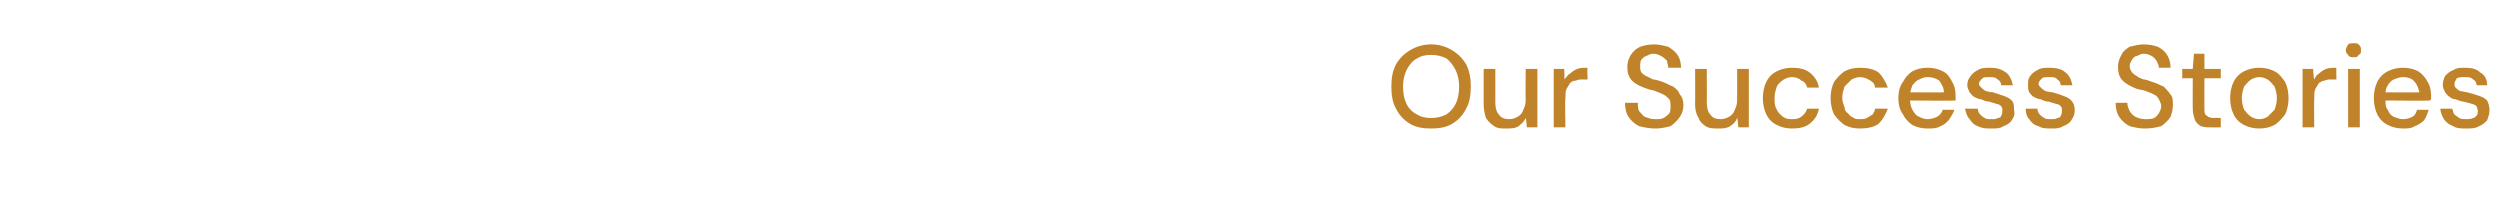 <?xml version="1.0" standalone="no"?><!DOCTYPE svg PUBLIC "-//W3C//DTD SVG 1.1//EN" "http://www.w3.org/Graphics/SVG/1.1/DTD/svg11.dtd"><svg xmlns="http://www.w3.org/2000/svg" version="1.1" width="214px" height="18.1px" viewBox="0 -1 214 18.1" style="top:-1px">  <desc>Our Success Stories</desc>  <defs/>  <g id="Polygon63862">    <path d="M 122.5 10 C 121.8 10 121.2 9.9 120.7 9.6 C 120.2 9.3 119.8 8.9 119.5 8.3 C 119.2 7.8 119.1 7.1 119.1 6.4 C 119.1 5.7 119.2 5.1 119.5 4.5 C 119.8 4 120.2 3.6 120.7 3.3 C 121.2 3 121.8 2.8 122.5 2.8 C 123.2 2.8 123.8 3 124.3 3.3 C 124.8 3.6 125.2 4 125.5 4.5 C 125.8 5.1 125.9 5.7 125.9 6.4 C 125.9 7.1 125.8 7.8 125.5 8.3 C 125.2 8.9 124.8 9.3 124.3 9.6 C 123.8 9.9 123.2 10 122.5 10 Z M 122.5 9.1 C 123 9.1 123.4 9 123.8 8.8 C 124.1 8.6 124.4 8.3 124.6 7.9 C 124.8 7.5 124.9 7 124.9 6.4 C 124.9 5.9 124.8 5.4 124.6 5 C 124.4 4.6 124.1 4.2 123.8 4 C 123.4 3.8 123 3.7 122.5 3.7 C 122 3.7 121.6 3.8 121.3 4 C 120.9 4.2 120.6 4.6 120.4 5 C 120.2 5.4 120.1 5.9 120.1 6.4 C 120.1 7 120.2 7.5 120.4 7.9 C 120.6 8.3 120.9 8.6 121.3 8.8 C 121.6 9 122 9.1 122.5 9.1 Z M 128.9 10 C 128.5 10 128.2 10 127.9 9.8 C 127.6 9.6 127.4 9.4 127.2 9.1 C 127.1 8.8 127 8.4 127 7.9 C 127 7.87 127 4.9 127 4.9 L 128 4.9 C 128 4.9 128 7.76 128 7.8 C 128 8.2 128.1 8.6 128.3 8.8 C 128.5 9.1 128.8 9.2 129.2 9.2 C 129.5 9.2 129.7 9.1 129.9 9 C 130.1 8.9 130.3 8.7 130.4 8.4 C 130.5 8.2 130.6 7.9 130.6 7.6 C 130.58 7.57 130.6 4.9 130.6 4.9 L 131.6 4.9 L 131.6 9.9 L 130.7 9.9 C 130.7 9.9 130.62 9.06 130.6 9.1 C 130.5 9.4 130.2 9.6 130 9.8 C 129.7 10 129.3 10 128.9 10 Z M 133 9.9 L 133 4.9 L 133.9 4.9 C 133.9 4.9 133.94 5.83 133.9 5.8 C 134.1 5.6 134.2 5.4 134.4 5.3 C 134.6 5.1 134.8 5 135 4.9 C 135.3 4.8 135.5 4.8 135.9 4.8 C 135.85 4.76 135.9 5.8 135.9 5.8 C 135.9 5.8 135.49 5.82 135.5 5.8 C 135.3 5.8 135.1 5.8 134.9 5.9 C 134.7 5.9 134.5 6 134.4 6.1 C 134.3 6.3 134.2 6.4 134.1 6.6 C 134 6.8 134 7.1 134 7.4 C 133.95 7.41 134 9.9 134 9.9 L 133 9.9 Z M 141.7 10 C 141.2 10 140.7 9.9 140.3 9.8 C 139.9 9.6 139.6 9.3 139.4 9 C 139.2 8.7 139.1 8.3 139.1 7.8 C 139.1 7.8 140.2 7.8 140.2 7.8 C 140.2 8.1 140.2 8.3 140.3 8.5 C 140.5 8.7 140.6 8.9 140.8 9 C 141.1 9.1 141.3 9.2 141.7 9.2 C 142 9.2 142.2 9.2 142.4 9.1 C 142.6 9 142.8 8.8 142.9 8.7 C 143 8.5 143 8.3 143 8.1 C 143 7.9 143 7.7 142.9 7.5 C 142.7 7.3 142.6 7.2 142.4 7.1 C 142.2 7 142 6.9 141.7 6.8 C 141.5 6.7 141.2 6.7 141 6.6 C 140.4 6.4 140 6.2 139.7 5.9 C 139.4 5.6 139.3 5.2 139.3 4.7 C 139.3 4.4 139.4 4 139.6 3.7 C 139.8 3.4 140 3.2 140.4 3 C 140.7 2.9 141.1 2.8 141.6 2.8 C 142 2.8 142.4 2.9 142.8 3 C 143.1 3.2 143.4 3.4 143.6 3.7 C 143.8 4 143.9 4.4 143.9 4.8 C 143.9 4.8 142.8 4.8 142.8 4.8 C 142.8 4.6 142.7 4.4 142.7 4.2 C 142.6 4.1 142.4 3.9 142.2 3.8 C 142 3.7 141.8 3.6 141.5 3.6 C 141.3 3.6 141.1 3.7 140.9 3.8 C 140.8 3.8 140.6 4 140.5 4.1 C 140.4 4.3 140.4 4.4 140.4 4.7 C 140.4 4.9 140.4 5 140.5 5.2 C 140.6 5.3 140.7 5.4 140.9 5.5 C 141.1 5.6 141.3 5.7 141.5 5.8 C 141.7 5.8 142 5.9 142.3 6 C 142.6 6.1 142.9 6.3 143.2 6.4 C 143.5 6.6 143.7 6.8 143.8 7.1 C 144 7.3 144.1 7.6 144.1 8 C 144.1 8.4 144 8.7 143.8 9 C 143.6 9.3 143.3 9.6 143 9.8 C 142.6 9.9 142.2 10 141.7 10 Z M 147.1 10 C 146.7 10 146.3 10 146 9.8 C 145.7 9.6 145.5 9.4 145.4 9.1 C 145.2 8.8 145.1 8.4 145.1 7.9 C 145.12 7.87 145.1 4.9 145.1 4.9 L 146.1 4.9 C 146.1 4.9 146.12 7.76 146.1 7.8 C 146.1 8.2 146.2 8.6 146.4 8.8 C 146.6 9.1 146.9 9.2 147.3 9.2 C 147.6 9.2 147.8 9.1 148 9 C 148.2 8.9 148.4 8.7 148.5 8.4 C 148.6 8.2 148.7 7.9 148.7 7.6 C 148.7 7.57 148.7 4.9 148.7 4.9 L 149.7 4.9 L 149.7 9.9 L 148.8 9.9 C 148.8 9.9 148.74 9.06 148.7 9.1 C 148.6 9.4 148.4 9.6 148.1 9.8 C 147.8 10 147.4 10 147.1 10 Z M 153.4 10 C 152.9 10 152.5 9.9 152.1 9.7 C 151.7 9.5 151.4 9.2 151.2 8.8 C 151 8.4 150.9 7.9 150.9 7.4 C 150.9 6.9 151 6.4 151.2 6 C 151.4 5.6 151.7 5.3 152.1 5.1 C 152.5 4.9 152.9 4.8 153.4 4.8 C 154 4.8 154.5 4.9 154.9 5.2 C 155.4 5.6 155.6 6 155.7 6.5 C 155.7 6.5 154.7 6.5 154.7 6.5 C 154.6 6.2 154.5 6 154.2 5.9 C 154 5.7 153.7 5.6 153.4 5.6 C 153.1 5.6 152.9 5.7 152.7 5.8 C 152.4 6 152.2 6.2 152.1 6.4 C 152 6.7 151.9 7 151.9 7.4 C 151.9 7.7 151.9 7.9 152 8.2 C 152.1 8.4 152.2 8.6 152.3 8.7 C 152.5 8.9 152.6 9 152.8 9.1 C 153 9.2 153.2 9.2 153.4 9.2 C 153.6 9.2 153.8 9.2 154 9.1 C 154.2 9 154.3 8.9 154.4 8.8 C 154.6 8.6 154.6 8.5 154.7 8.3 C 154.7 8.3 155.7 8.3 155.7 8.3 C 155.6 8.8 155.4 9.2 154.9 9.6 C 154.5 9.9 154 10 153.4 10 Z M 159.2 10 C 158.7 10 158.3 9.9 157.9 9.7 C 157.6 9.5 157.3 9.2 157 8.8 C 156.8 8.4 156.7 7.9 156.7 7.4 C 156.7 6.9 156.8 6.4 157 6 C 157.3 5.6 157.6 5.3 157.9 5.1 C 158.3 4.9 158.7 4.8 159.2 4.8 C 159.8 4.8 160.4 4.9 160.8 5.2 C 161.2 5.6 161.4 6 161.6 6.5 C 161.6 6.5 160.5 6.5 160.5 6.5 C 160.5 6.2 160.3 6 160.1 5.9 C 159.8 5.7 159.5 5.6 159.2 5.6 C 159 5.6 158.7 5.7 158.5 5.8 C 158.3 6 158.1 6.2 157.9 6.4 C 157.8 6.7 157.7 7 157.7 7.4 C 157.7 7.7 157.8 7.9 157.9 8.2 C 157.9 8.4 158 8.6 158.2 8.7 C 158.3 8.9 158.5 9 158.7 9.1 C 158.8 9.2 159 9.2 159.2 9.2 C 159.4 9.2 159.6 9.2 159.8 9.1 C 160 9 160.1 8.9 160.3 8.8 C 160.4 8.6 160.5 8.5 160.5 8.3 C 160.5 8.3 161.6 8.3 161.6 8.3 C 161.4 8.8 161.2 9.2 160.8 9.6 C 160.4 9.9 159.8 10 159.2 10 Z M 165 10 C 164.5 10 164.1 9.9 163.7 9.7 C 163.4 9.5 163.1 9.2 162.9 8.8 C 162.6 8.4 162.5 7.9 162.5 7.4 C 162.5 6.9 162.6 6.4 162.9 6 C 163.1 5.6 163.4 5.3 163.7 5.1 C 164.1 4.9 164.5 4.8 165 4.8 C 165.5 4.8 165.9 4.9 166.3 5.1 C 166.7 5.3 166.9 5.6 167.1 6 C 167.3 6.3 167.4 6.7 167.4 7.2 C 167.4 7.2 167.4 7.3 167.4 7.4 C 167.4 7.5 167.4 7.5 167.4 7.6 C 167.39 7.64 163.3 7.6 163.3 7.6 L 163.3 6.9 C 163.3 6.9 166.41 6.93 166.4 6.9 C 166.4 6.5 166.2 6.2 166 5.9 C 165.7 5.7 165.4 5.6 165 5.6 C 164.7 5.6 164.5 5.7 164.3 5.8 C 164 5.9 163.9 6.1 163.7 6.3 C 163.6 6.6 163.5 6.8 163.5 7.2 C 163.5 7.2 163.5 7.5 163.5 7.5 C 163.5 7.9 163.6 8.2 163.7 8.4 C 163.9 8.7 164 8.9 164.3 9 C 164.5 9.1 164.7 9.2 165 9.2 C 165.3 9.2 165.6 9.1 165.8 9 C 166 8.9 166.2 8.7 166.3 8.4 C 166.3 8.4 167.3 8.4 167.3 8.4 C 167.2 8.7 167 9 166.8 9.3 C 166.6 9.5 166.4 9.7 166.1 9.8 C 165.8 10 165.4 10 165 10 Z M 170.5 10 C 170 10 169.7 10 169.3 9.8 C 169 9.7 168.8 9.5 168.6 9.2 C 168.4 9 168.3 8.7 168.2 8.3 C 168.2 8.3 169.3 8.3 169.3 8.3 C 169.3 8.5 169.4 8.7 169.5 8.8 C 169.6 8.9 169.7 9 169.9 9.1 C 170 9.2 170.2 9.2 170.5 9.2 C 170.7 9.2 170.9 9.2 171 9.1 C 171.2 9.1 171.3 9 171.3 8.9 C 171.4 8.8 171.4 8.6 171.4 8.5 C 171.4 8.3 171.4 8.2 171.3 8.1 C 171.2 8 171.1 7.9 170.9 7.9 C 170.7 7.8 170.5 7.8 170.3 7.7 C 170 7.7 169.8 7.6 169.6 7.5 C 169.4 7.5 169.2 7.4 169 7.3 C 168.8 7.2 168.7 7 168.6 6.9 C 168.5 6.7 168.4 6.5 168.4 6.3 C 168.4 6 168.5 5.7 168.7 5.5 C 168.8 5.3 169.1 5.1 169.3 5 C 169.6 4.8 170 4.8 170.3 4.8 C 170.9 4.8 171.3 4.9 171.7 5.2 C 172 5.4 172.2 5.8 172.3 6.3 C 172.3 6.3 171.3 6.3 171.3 6.3 C 171.3 6.1 171.2 5.9 171 5.8 C 170.8 5.6 170.6 5.6 170.3 5.6 C 170 5.6 169.8 5.6 169.7 5.7 C 169.5 5.9 169.4 6 169.4 6.2 C 169.4 6.3 169.5 6.4 169.6 6.5 C 169.7 6.6 169.8 6.7 170 6.8 C 170.1 6.8 170.3 6.9 170.6 6.9 C 170.9 7 171.2 7.1 171.5 7.2 C 171.8 7.3 172 7.4 172.2 7.6 C 172.4 7.8 172.4 8.1 172.4 8.4 C 172.5 8.8 172.4 9 172.2 9.3 C 172.1 9.5 171.8 9.7 171.5 9.8 C 171.2 10 170.9 10 170.5 10 Z M 175.6 10 C 175.2 10 174.8 10 174.5 9.8 C 174.1 9.7 173.9 9.5 173.7 9.2 C 173.5 9 173.4 8.7 173.4 8.3 C 173.4 8.3 174.4 8.3 174.4 8.3 C 174.4 8.5 174.5 8.7 174.6 8.8 C 174.7 8.9 174.8 9 175 9.1 C 175.1 9.2 175.3 9.2 175.6 9.2 C 175.8 9.2 176 9.2 176.1 9.1 C 176.3 9.1 176.4 9 176.4 8.9 C 176.5 8.8 176.5 8.6 176.5 8.5 C 176.5 8.3 176.5 8.2 176.4 8.1 C 176.3 8 176.2 7.9 176 7.9 C 175.8 7.8 175.6 7.8 175.4 7.7 C 175.1 7.7 174.9 7.6 174.7 7.5 C 174.5 7.5 174.3 7.4 174.1 7.3 C 173.9 7.2 173.8 7 173.7 6.9 C 173.6 6.7 173.6 6.5 173.6 6.3 C 173.6 6 173.6 5.7 173.8 5.5 C 173.9 5.3 174.2 5.1 174.4 5 C 174.7 4.8 175.1 4.8 175.4 4.8 C 176 4.8 176.5 4.9 176.8 5.2 C 177.1 5.4 177.3 5.8 177.4 6.3 C 177.4 6.3 176.4 6.3 176.4 6.3 C 176.4 6.1 176.3 5.9 176.1 5.8 C 176 5.6 175.7 5.6 175.4 5.6 C 175.2 5.6 174.9 5.6 174.8 5.7 C 174.6 5.9 174.5 6 174.5 6.2 C 174.5 6.3 174.6 6.4 174.7 6.5 C 174.8 6.6 174.9 6.7 175.1 6.8 C 175.2 6.8 175.4 6.9 175.7 6.9 C 176 7 176.4 7.1 176.6 7.2 C 176.9 7.3 177.1 7.4 177.3 7.6 C 177.5 7.8 177.6 8.1 177.6 8.4 C 177.6 8.8 177.5 9 177.3 9.3 C 177.2 9.5 176.9 9.7 176.6 9.8 C 176.3 10 176 10 175.6 10 Z M 183.6 10 C 183.1 10 182.7 9.9 182.3 9.8 C 181.9 9.6 181.6 9.3 181.4 9 C 181.2 8.7 181.1 8.3 181.1 7.8 C 181.1 7.8 182.1 7.8 182.1 7.8 C 182.1 8.1 182.2 8.3 182.3 8.5 C 182.4 8.7 182.6 8.9 182.8 9 C 183 9.1 183.3 9.2 183.6 9.2 C 183.9 9.2 184.2 9.2 184.4 9.1 C 184.6 9 184.7 8.8 184.8 8.7 C 184.9 8.5 185 8.3 185 8.1 C 185 7.9 184.9 7.7 184.8 7.5 C 184.7 7.3 184.6 7.2 184.4 7.1 C 184.2 7 184 6.9 183.7 6.8 C 183.5 6.7 183.2 6.7 182.9 6.6 C 182.4 6.4 182 6.2 181.7 5.9 C 181.4 5.6 181.3 5.2 181.3 4.7 C 181.3 4.4 181.4 4 181.6 3.7 C 181.7 3.4 182 3.2 182.3 3 C 182.7 2.9 183.1 2.8 183.5 2.8 C 184 2.8 184.4 2.9 184.7 3 C 185.1 3.2 185.3 3.4 185.5 3.7 C 185.7 4 185.8 4.4 185.8 4.8 C 185.8 4.8 184.8 4.8 184.8 4.8 C 184.8 4.6 184.7 4.4 184.6 4.2 C 184.5 4.1 184.4 3.9 184.2 3.8 C 184 3.7 183.8 3.6 183.5 3.6 C 183.3 3.6 183.1 3.7 182.9 3.8 C 182.7 3.8 182.6 4 182.5 4.1 C 182.4 4.3 182.3 4.4 182.3 4.7 C 182.3 4.9 182.4 5 182.5 5.2 C 182.6 5.3 182.7 5.4 182.9 5.5 C 183 5.6 183.2 5.7 183.5 5.8 C 183.7 5.8 183.9 5.9 184.2 6 C 184.6 6.1 184.9 6.3 185.2 6.4 C 185.4 6.6 185.6 6.8 185.8 7.1 C 186 7.3 186 7.6 186 8 C 186 8.4 185.9 8.7 185.8 9 C 185.6 9.3 185.3 9.6 185 9.8 C 184.6 9.9 184.2 10 183.6 10 Z M 189.2 9.9 C 188.9 9.9 188.7 9.9 188.4 9.8 C 188.2 9.7 188 9.5 187.9 9.3 C 187.8 9 187.7 8.7 187.7 8.3 C 187.69 8.32 187.7 5.7 187.7 5.7 L 186.8 5.7 L 186.8 4.9 L 187.7 4.9 L 187.8 3.6 L 188.7 3.6 L 188.7 4.9 L 190.1 4.9 L 190.1 5.7 L 188.7 5.7 C 188.7 5.7 188.69 8.33 188.7 8.3 C 188.7 8.6 188.7 8.8 188.9 8.9 C 189 9 189.2 9.1 189.5 9.1 C 189.49 9.07 190.1 9.1 190.1 9.1 L 190.1 9.9 C 190.1 9.9 189.24 9.92 189.2 9.9 Z M 193.4 10 C 192.9 10 192.5 9.9 192.1 9.7 C 191.7 9.5 191.4 9.2 191.2 8.8 C 191 8.4 190.9 7.9 190.9 7.4 C 190.9 6.9 191 6.4 191.2 6 C 191.4 5.6 191.7 5.3 192.1 5.1 C 192.5 4.9 192.9 4.8 193.4 4.8 C 193.9 4.8 194.3 4.9 194.7 5.1 C 195.1 5.3 195.3 5.6 195.6 6 C 195.8 6.4 195.9 6.9 195.9 7.4 C 195.9 7.9 195.8 8.4 195.6 8.8 C 195.3 9.2 195 9.5 194.7 9.7 C 194.3 9.9 193.9 10 193.4 10 Z M 193.4 9.2 C 193.7 9.2 193.9 9.1 194.1 9 C 194.3 8.8 194.5 8.6 194.7 8.4 C 194.8 8.1 194.9 7.8 194.9 7.4 C 194.9 7 194.8 6.7 194.7 6.4 C 194.5 6.2 194.4 6 194.1 5.8 C 193.9 5.7 193.7 5.6 193.4 5.6 C 193.1 5.6 192.9 5.7 192.7 5.8 C 192.4 6 192.3 6.2 192.1 6.4 C 192 6.7 191.9 7 191.9 7.4 C 191.9 7.8 192 8.1 192.1 8.4 C 192.3 8.6 192.4 8.8 192.7 9 C 192.9 9.1 193.1 9.2 193.4 9.2 Z M 197.1 9.9 L 197.1 4.9 L 198 4.9 C 198 4.9 198.06 5.83 198.1 5.8 C 198.2 5.6 198.3 5.4 198.5 5.3 C 198.7 5.1 198.9 5 199.1 4.9 C 199.4 4.8 199.7 4.8 200 4.8 C 199.97 4.76 200 5.8 200 5.8 C 200 5.8 199.61 5.82 199.6 5.8 C 199.4 5.8 199.2 5.8 199 5.9 C 198.8 5.9 198.7 6 198.5 6.1 C 198.4 6.3 198.3 6.4 198.2 6.6 C 198.1 6.8 198.1 7.1 198.1 7.4 C 198.07 7.41 198.1 9.9 198.1 9.9 L 197.1 9.9 Z M 201 9.9 L 201 4.9 L 202 4.9 L 202 9.9 L 201 9.9 Z M 201.5 3.9 C 201.3 3.9 201.1 3.9 201 3.7 C 200.9 3.6 200.8 3.5 200.8 3.3 C 200.8 3.1 200.9 3 201 2.8 C 201.1 2.7 201.3 2.7 201.5 2.7 C 201.7 2.7 201.8 2.7 201.9 2.8 C 202.1 3 202.1 3.1 202.1 3.3 C 202.1 3.5 202.1 3.6 201.9 3.7 C 201.8 3.9 201.7 3.9 201.5 3.9 Z M 205.7 10 C 205.2 10 204.8 9.9 204.4 9.7 C 204 9.5 203.7 9.2 203.5 8.8 C 203.3 8.4 203.2 7.9 203.2 7.4 C 203.2 6.9 203.3 6.4 203.5 6 C 203.7 5.6 204 5.3 204.4 5.1 C 204.8 4.9 205.2 4.8 205.7 4.8 C 206.2 4.8 206.6 4.9 207 5.1 C 207.3 5.3 207.6 5.6 207.8 6 C 208 6.3 208.1 6.7 208.1 7.2 C 208.1 7.2 208.1 7.3 208.1 7.4 C 208.1 7.5 208.1 7.5 208 7.6 C 208.05 7.64 203.9 7.6 203.9 7.6 L 203.9 6.9 C 203.9 6.9 207.07 6.93 207.1 6.9 C 207 6.5 206.9 6.2 206.6 5.9 C 206.4 5.7 206.1 5.6 205.7 5.6 C 205.4 5.6 205.2 5.7 204.9 5.8 C 204.7 5.9 204.5 6.1 204.4 6.3 C 204.2 6.6 204.2 6.8 204.2 7.2 C 204.2 7.2 204.2 7.5 204.2 7.5 C 204.2 7.9 204.2 8.2 204.4 8.4 C 204.5 8.7 204.7 8.9 204.9 9 C 205.2 9.1 205.4 9.2 205.7 9.2 C 206 9.2 206.3 9.1 206.5 9 C 206.7 8.9 206.8 8.7 206.9 8.4 C 206.9 8.4 207.9 8.4 207.9 8.4 C 207.8 8.7 207.7 9 207.5 9.3 C 207.3 9.5 207 9.7 206.7 9.8 C 206.4 10 206.1 10 205.7 10 Z M 211.1 10 C 210.7 10 210.3 10 210 9.8 C 209.7 9.7 209.4 9.5 209.2 9.2 C 209.1 9 208.9 8.7 208.9 8.3 C 208.9 8.3 209.9 8.3 209.9 8.3 C 210 8.5 210 8.7 210.1 8.8 C 210.2 8.9 210.4 9 210.5 9.1 C 210.7 9.2 210.9 9.2 211.1 9.2 C 211.3 9.2 211.5 9.2 211.7 9.1 C 211.8 9.1 211.9 9 212 8.9 C 212.1 8.8 212.1 8.6 212.1 8.5 C 212.1 8.3 212 8.2 212 8.1 C 211.9 8 211.7 7.9 211.6 7.9 C 211.4 7.8 211.2 7.8 210.9 7.7 C 210.7 7.7 210.5 7.6 210.2 7.5 C 210 7.5 209.8 7.4 209.7 7.3 C 209.5 7.2 209.4 7 209.3 6.9 C 209.2 6.7 209.1 6.5 209.1 6.3 C 209.1 6 209.2 5.7 209.3 5.5 C 209.5 5.3 209.7 5.1 210 5 C 210.3 4.8 210.6 4.8 211 4.8 C 211.6 4.8 212 4.9 212.3 5.2 C 212.7 5.4 212.9 5.8 212.9 6.3 C 212.9 6.3 212 6.3 212 6.3 C 212 6.1 211.9 5.9 211.7 5.8 C 211.5 5.6 211.3 5.6 211 5.6 C 210.7 5.6 210.5 5.6 210.3 5.7 C 210.2 5.9 210.1 6 210.1 6.2 C 210.1 6.3 210.1 6.4 210.2 6.5 C 210.3 6.6 210.4 6.7 210.6 6.8 C 210.8 6.8 211 6.9 211.2 6.9 C 211.6 7 211.9 7.1 212.2 7.2 C 212.5 7.3 212.7 7.4 212.9 7.6 C 213 7.8 213.1 8.1 213.1 8.4 C 213.1 8.8 213 9 212.9 9.3 C 212.7 9.5 212.5 9.7 212.2 9.8 C 211.9 10 211.5 10 211.1 10 Z " stroke="none" fill="#c0832a"/>  </g></svg>